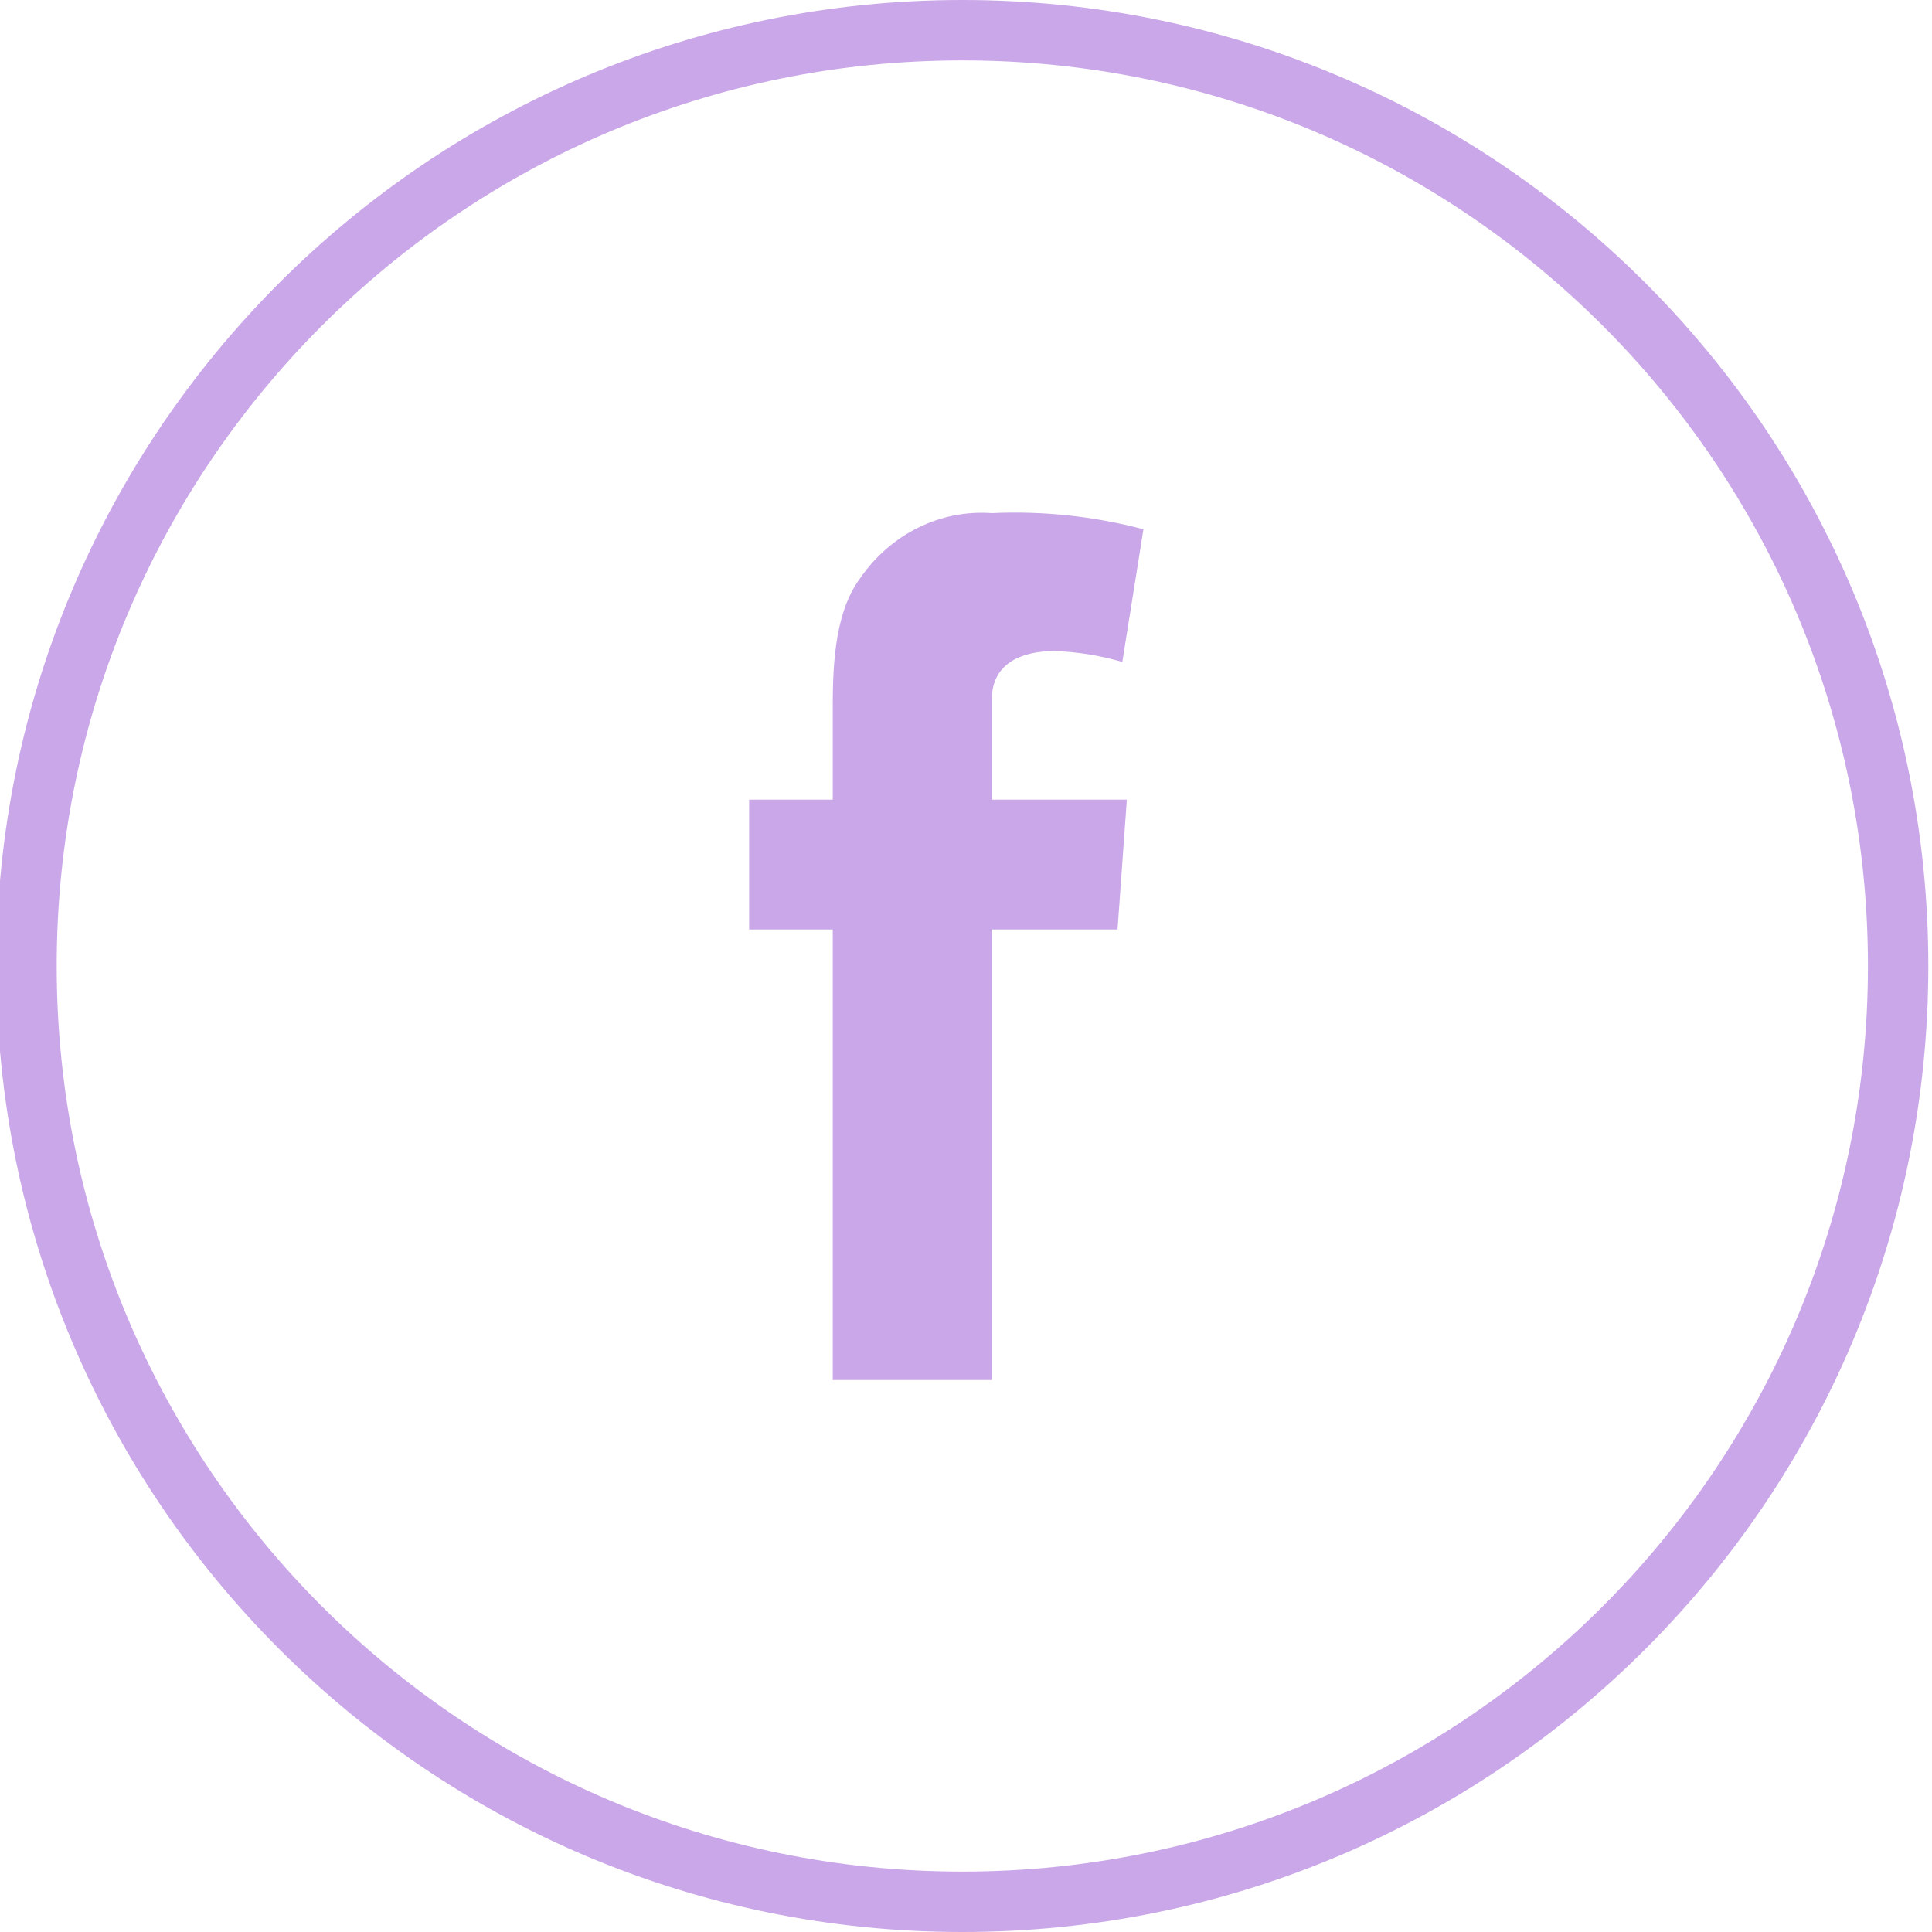 <?xml version="1.0" encoding="UTF-8"?>
<svg  viewBox="0 0 32 32" version="1.1" xmlns="http://www.w3.org/2000/svg" xmlns:xlink="http://www.w3.org/1999/xlink">
    <title>icon/facebook</title>
    <g id="icon/facebook" stroke="none" stroke-width="1" fill="none" fill-rule="evenodd">
        <path d="M15.939,32 C7.102,32 -0.061,24.837 -0.061,16 C-0.061,7.163 7.102,0 15.939,0 C24.776,0 31.939,7.163 31.939,16 C31.939,24.837 24.776,32 15.939,32 Z M15.939,1 C7.655,1 0.939,7.716 0.939,16 C0.939,24.284 7.655,31 15.939,31 C24.223,31 30.939,24.284 30.939,16 C30.939,7.716 24.223,1 15.939,1 Z" id="Shape" fill="#caa7e9" fill-rule="nonzero"></path>
        <path d="M12.408,13.245 L13.793,13.245 L13.793,11.805 C13.793,11.167 13.793,10.186 14.245,9.58 C14.749,8.846 15.573,8.437 16.428,8.499 C17.273,8.46 18.118,8.55 18.939,8.766 L18.589,10.964 C18.221,10.856 17.841,10.795 17.46,10.784 C16.914,10.784 16.428,10.991 16.428,11.582 L16.428,13.245 L18.664,13.245 L18.51,15.395 L16.428,15.395 L16.428,22.857 L13.793,22.857 L13.793,15.395 L12.408,15.395 L12.408,13.245 Z" id="Path" fill="#caa7e9" fill-rule="nonzero"></path>
    </g>
</svg>